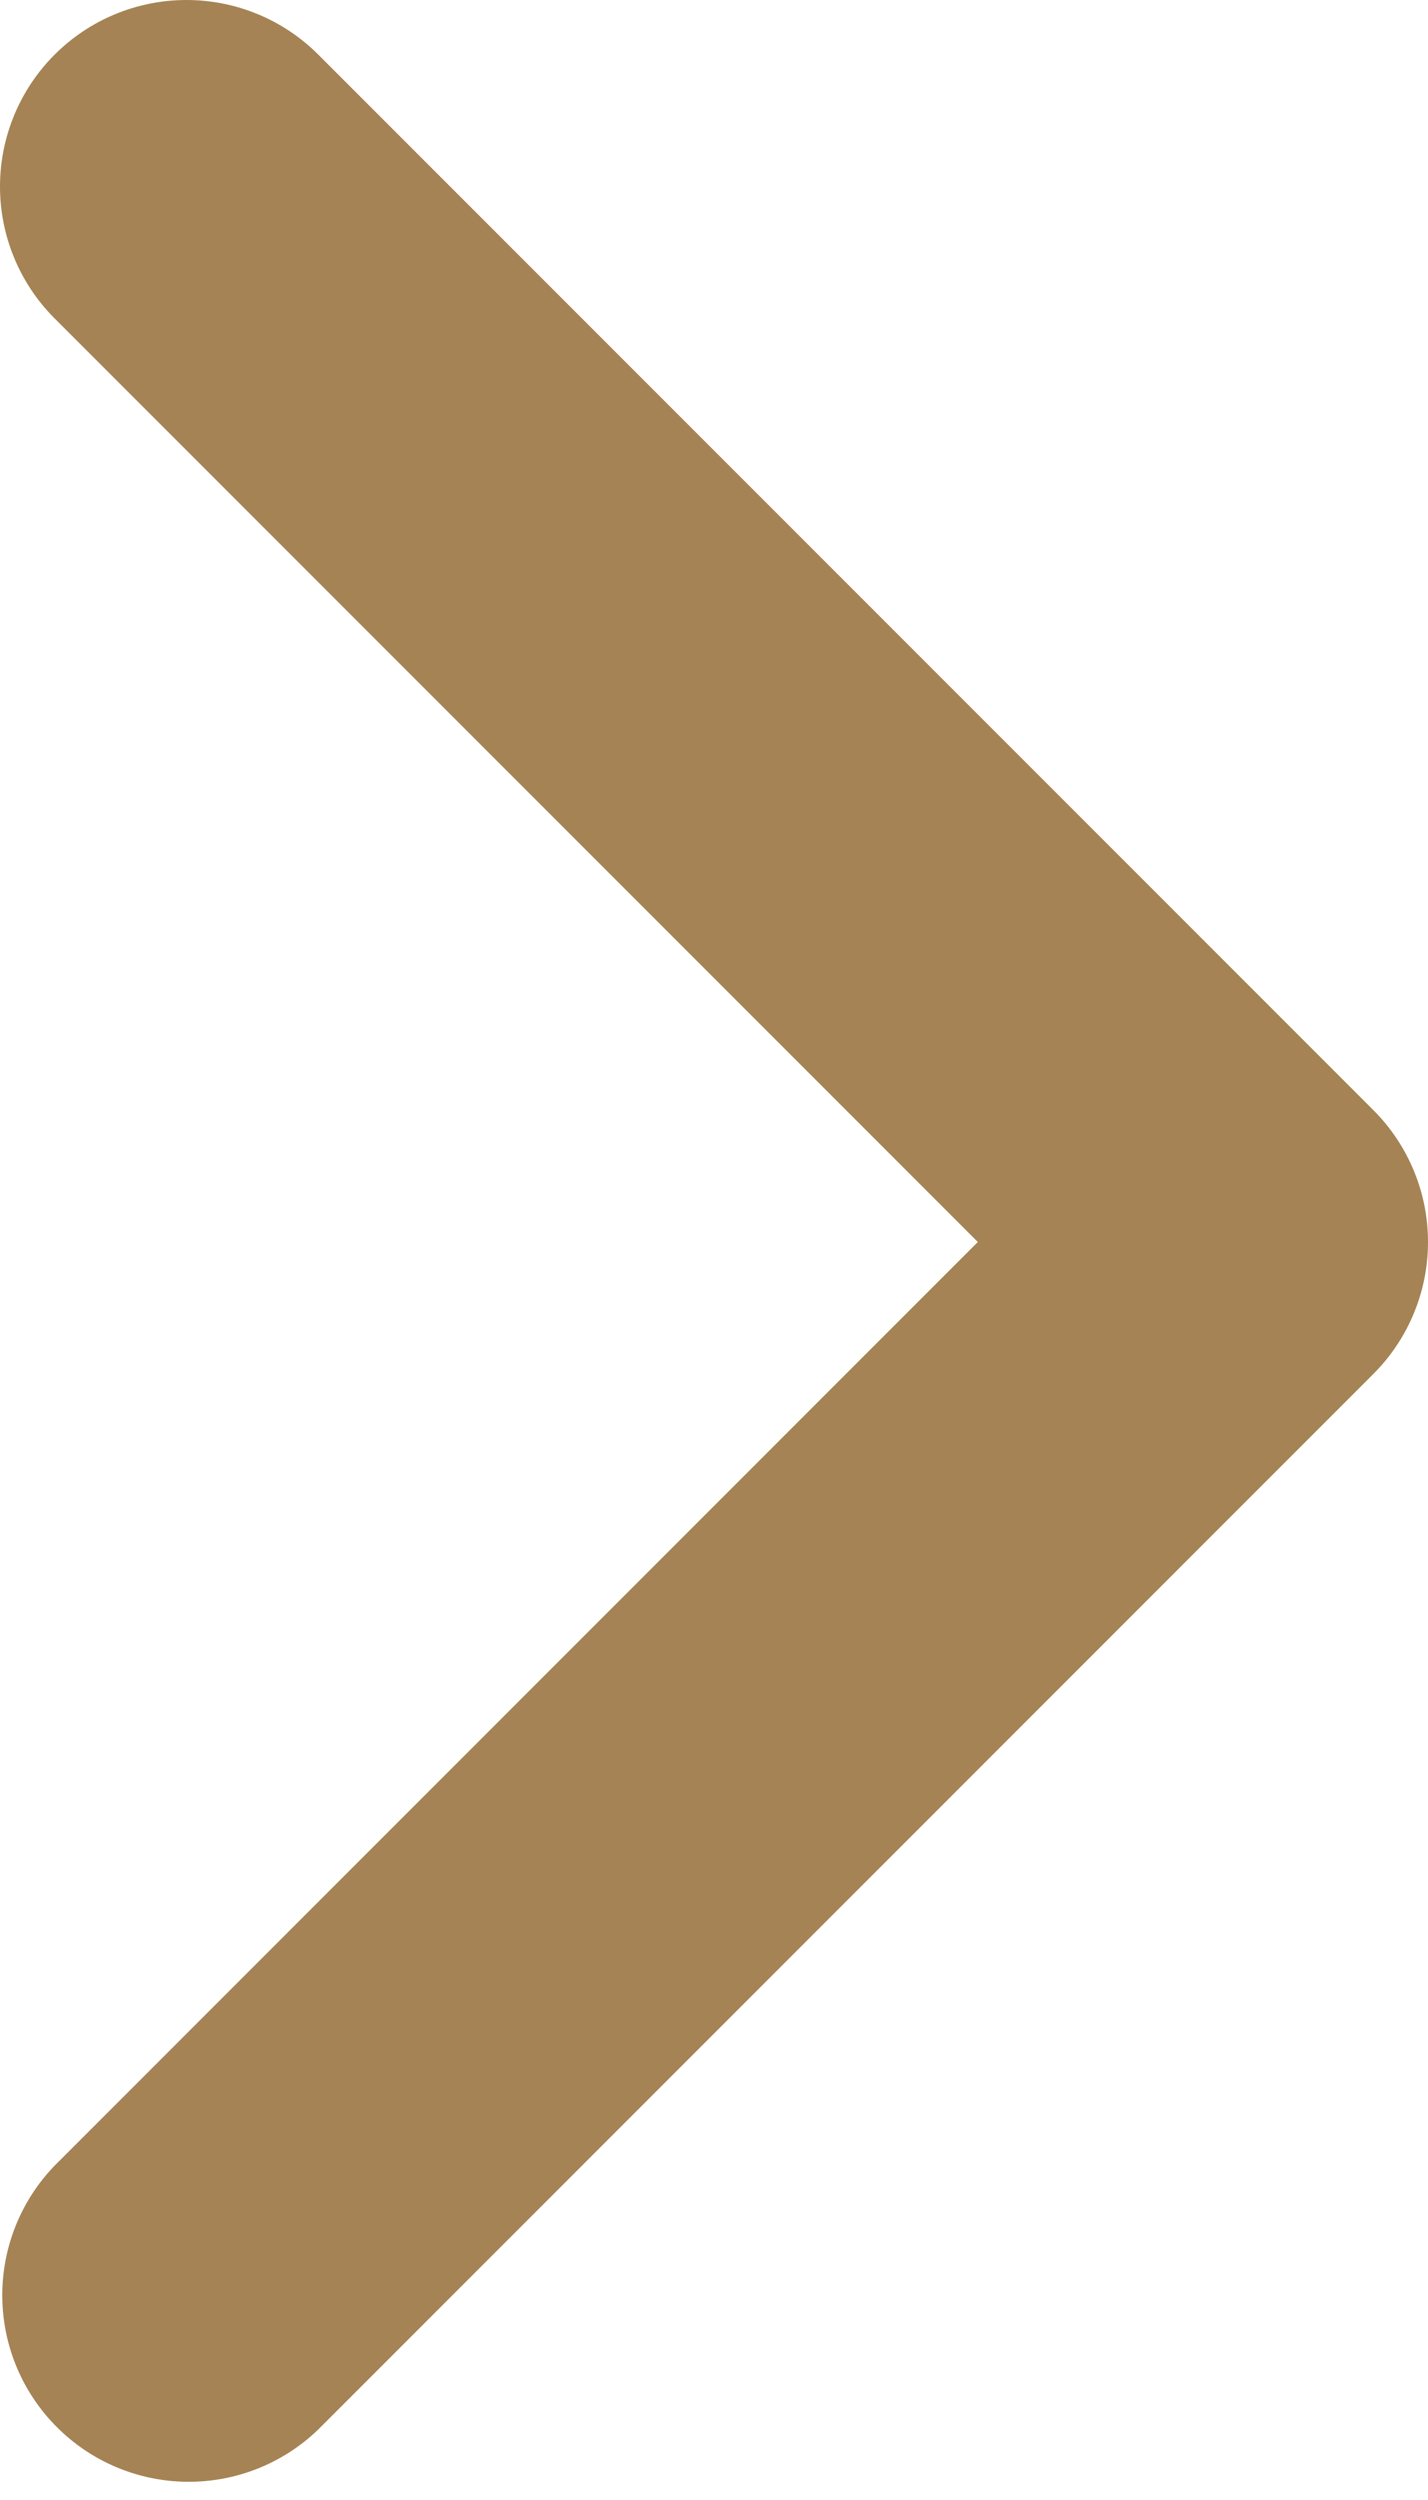 <?xml version="1.0" encoding="UTF-8"?> <svg xmlns="http://www.w3.org/2000/svg" width="20" height="35" viewBox="0 0 20 35" fill="none"><path d="M0.765 0.765C0.275 1.255 -8.38792e-08 1.919 -1.14156e-07 2.612C-1.44432e-07 3.304 0.275 3.969 0.765 4.458L13.695 17.388L0.765 30.319C0.289 30.811 0.026 31.471 0.032 32.156C0.038 32.841 0.312 33.496 0.797 33.98C1.281 34.465 1.936 34.739 2.621 34.745C3.306 34.751 3.966 34.488 4.458 34.012L19.235 19.235C19.725 18.745 20 18.081 20 17.388C20 16.696 19.725 16.032 19.235 15.542L4.458 0.765C3.969 0.275 3.304 -7.29796e-07 2.612 -7.60072e-07C1.919 -7.90349e-07 1.255 0.275 0.765 0.765Z" fill="#A58354"></path></svg> 